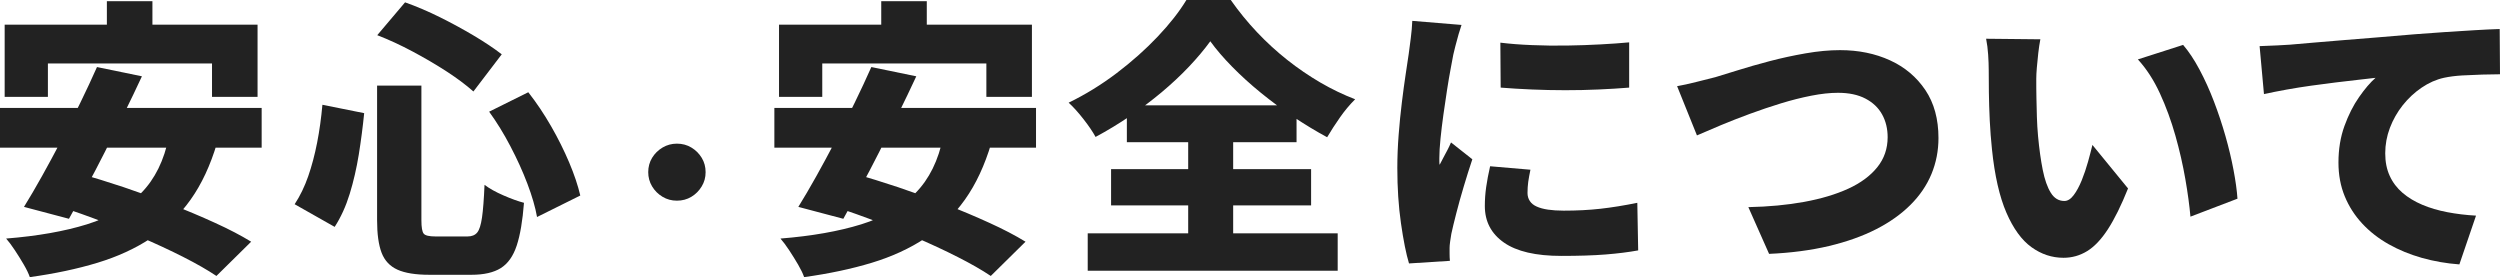 <svg width="397" height="44" viewBox="0 0 397 44" fill="none" xmlns="http://www.w3.org/2000/svg">
<g clip-path="url(#clip0_106_149)">
<path d="M0 17.138H41.551V23.451H0V17.138ZM0.74 3.913H40.9V15.383H33.667V10.081H7.607V15.383H0.74V3.913ZM26.808 21.745L34.464 22.715C33.415 26.248 32.016 29.247 30.266 31.705C28.517 34.162 26.418 36.207 23.961 37.832C21.504 39.457 18.672 40.758 15.475 41.729C12.277 42.699 8.697 43.459 4.735 44.008C4.548 43.459 4.231 42.796 3.783 42.028C3.336 41.26 2.864 40.5 2.368 39.748C1.871 38.996 1.408 38.374 0.976 37.881C5.956 37.485 10.227 36.733 13.799 35.625C17.37 34.518 20.243 32.861 22.423 30.646C24.604 28.431 26.06 25.472 26.808 21.754V21.745ZM15.393 10.646L22.537 12.118C21.642 14.05 20.69 16.03 19.689 18.059C18.68 20.088 17.672 22.109 16.655 24.122C15.637 26.135 14.637 28.043 13.661 29.837C12.684 31.632 11.781 33.273 10.951 34.744L3.808 32.853C4.703 31.406 5.655 29.789 6.655 27.994C7.656 26.2 8.681 24.308 9.714 22.328C10.748 20.347 11.757 18.358 12.733 16.362C13.709 14.365 14.596 12.457 15.402 10.646H15.393ZM7.697 32.254L12.709 27.598C14.84 28.18 17.143 28.892 19.616 29.716C22.09 30.549 24.571 31.446 27.061 32.408C29.55 33.378 31.91 34.364 34.131 35.383C36.36 36.393 38.272 37.396 39.883 38.382L34.367 43.822C32.943 42.868 31.194 41.866 29.103 40.807C27.02 39.748 24.75 38.697 22.309 37.646C19.868 36.603 17.387 35.609 14.865 34.671C12.342 33.734 9.959 32.925 7.697 32.254ZM16.972 0.186H24.205V9.127H16.972V0.186Z" fill="#222222"/>
<path d="M51.2 16.636L57.831 17.97C57.612 20.153 57.327 22.343 56.977 24.534C56.619 26.733 56.139 28.811 55.537 30.775C54.935 32.739 54.138 34.493 53.145 36.029L46.791 32.432C47.653 31.114 48.377 29.627 48.947 27.986C49.516 26.345 49.988 24.558 50.362 22.643C50.737 20.727 51.013 18.722 51.2 16.628V16.636ZM59.873 13.589H66.919V34.97C66.919 36.11 67.041 36.822 67.293 37.113C67.538 37.404 68.156 37.549 69.148 37.549H74.25C74.933 37.549 75.438 37.339 75.779 36.927C76.121 36.514 76.373 35.714 76.544 34.534C76.715 33.354 76.845 31.624 76.943 29.352C77.716 29.934 78.717 30.5 79.961 31.034C81.198 31.575 82.28 31.963 83.208 32.206C82.988 35.059 82.606 37.331 82.052 39.004C81.499 40.678 80.653 41.866 79.522 42.577C78.391 43.281 76.837 43.636 74.86 43.636H68.18C66.016 43.636 64.332 43.369 63.128 42.828C61.924 42.286 61.078 41.389 60.597 40.136C60.117 38.875 59.882 37.153 59.882 34.978V13.597L59.873 13.589ZM59.914 5.578L64.324 0.372C66.146 1.019 68.001 1.811 69.889 2.748C71.776 3.686 73.566 4.664 75.267 5.675C76.967 6.685 78.44 7.671 79.677 8.625L75.177 14.527C73.998 13.484 72.574 12.417 70.89 11.325C69.206 10.234 67.407 9.183 65.512 8.173C63.616 7.162 61.745 6.297 59.922 5.594L59.914 5.578ZM77.675 17.736L83.891 14.648C85.193 16.305 86.397 18.1 87.512 20.04C88.626 21.972 89.578 23.896 90.384 25.795C91.189 27.703 91.775 29.449 92.149 31.05L85.282 34.461C85.006 32.893 84.493 31.139 83.753 29.182C83.012 27.226 82.117 25.254 81.06 23.241C80.01 21.228 78.879 19.393 77.675 17.736Z" fill="#222222"/>
<path d="M107.494 22.812C108.34 22.812 109.105 23.015 109.788 23.427C110.472 23.839 111.017 24.381 111.432 25.06C111.847 25.739 112.05 26.499 112.05 27.339C112.05 28.18 111.847 28.916 111.432 29.603C111.017 30.29 110.472 30.84 109.788 31.252C109.105 31.664 108.34 31.866 107.494 31.866C106.648 31.866 105.907 31.664 105.216 31.252C104.524 30.84 103.971 30.29 103.556 29.603C103.141 28.916 102.938 28.156 102.938 27.339C102.938 26.523 103.141 25.739 103.556 25.06C103.971 24.381 104.524 23.839 105.216 23.427C105.907 23.015 106.672 22.812 107.494 22.812Z" fill="#222222"/>
<path d="M122.969 17.138H164.52V23.451H122.969V17.138ZM123.709 3.913H163.869V15.383H156.636V10.081H130.576V15.383H123.709V3.913ZM149.769 21.745L157.425 22.715C156.375 26.248 154.976 29.247 153.227 31.705C151.478 34.162 149.378 36.207 146.921 37.832C144.464 39.457 141.633 40.758 138.435 41.729C135.238 42.699 131.658 43.459 127.696 44.008C127.509 43.459 127.191 42.796 126.744 42.028C126.296 41.26 125.824 40.5 125.328 39.748C124.832 38.996 124.368 38.374 123.937 37.881C128.916 37.485 133.188 36.733 136.759 35.625C140.331 34.518 143.203 32.861 145.384 30.646C147.564 28.431 149.02 25.472 149.769 21.754V21.745ZM138.362 10.646L145.506 12.118C144.611 14.05 143.659 16.03 142.658 18.059C141.649 20.088 140.64 22.109 139.623 24.122C138.606 26.135 137.605 28.043 136.629 29.837C135.653 31.632 134.75 33.273 133.92 34.744L126.776 32.853C127.671 31.406 128.623 29.789 129.624 27.994C130.625 26.2 131.65 24.308 132.683 22.328C133.716 20.347 134.725 18.358 135.702 16.362C136.678 14.365 137.565 12.457 138.37 10.646H138.362ZM130.665 32.254L135.677 27.598C137.809 28.18 140.111 28.892 142.585 29.716C145.058 30.549 147.54 31.446 150.029 32.408C152.519 33.378 154.878 34.364 157.1 35.383C159.329 36.393 161.241 37.396 162.852 38.382L157.335 43.822C155.912 42.868 154.162 41.866 152.071 40.807C149.989 39.748 147.719 38.697 145.278 37.646C142.837 36.603 140.355 35.609 137.833 34.671C135.311 33.734 132.927 32.925 130.665 32.254ZM139.941 0.186H147.174V9.127H139.941V0.186Z" fill="#222222"/>
<path d="M192.207 6.54C191.247 7.857 190.108 9.216 188.798 10.598C187.488 11.98 186.04 13.33 184.461 14.656C182.883 15.973 181.215 17.235 179.449 18.431C177.684 19.627 175.861 20.735 173.974 21.745C173.543 20.945 172.908 20.007 172.07 18.932C171.232 17.857 170.443 16.984 169.702 16.305C172.363 15.012 174.901 13.451 177.334 11.608C179.759 9.765 181.931 7.833 183.851 5.804C185.771 3.775 187.284 1.843 188.399 0H195.445C196.714 1.811 198.105 3.516 199.619 5.117C201.132 6.718 202.735 8.181 204.419 9.515C206.103 10.848 207.861 12.045 209.683 13.112C211.506 14.171 213.344 15.052 215.199 15.763C214.337 16.62 213.531 17.582 212.791 18.641C212.051 19.7 211.367 20.751 210.749 21.794C208.983 20.84 207.21 19.765 205.412 18.568C203.622 17.372 201.897 16.095 200.237 14.745C198.577 13.395 197.064 12.021 195.689 10.622C194.314 9.224 193.142 7.866 192.19 6.548L192.207 6.54ZM172.729 37.048H212.425V42.989H172.729V37.048ZM176.439 26.862H208.202V32.618H176.439V26.862ZM178.945 16.725H205.892V22.578H178.945V16.725ZM188.684 19.401H195.827V40.362H188.684V19.401Z" fill="#222222"/>
<path d="M232.09 3.961C231.968 4.301 231.813 4.794 231.626 5.432C231.439 6.079 231.268 6.71 231.113 7.324C230.959 7.938 230.853 8.383 230.788 8.658C230.699 9.151 230.552 9.887 230.373 10.873C230.186 11.859 229.991 12.983 229.795 14.26C229.592 15.537 229.405 16.839 229.218 18.172C229.031 19.506 228.876 20.784 228.754 21.996C228.632 23.209 228.567 24.243 228.567 25.108V25.618C228.567 25.892 228.583 26.078 228.616 26.167C228.835 25.739 229.039 25.335 229.242 24.971C229.446 24.607 229.641 24.227 229.844 23.839C230.048 23.459 230.235 23.047 230.422 22.619L233.807 25.294C233.343 26.677 232.887 28.124 232.44 29.627C231.992 31.131 231.593 32.545 231.26 33.863C230.918 35.181 230.658 36.272 230.471 37.137C230.406 37.477 230.349 37.873 230.284 38.333C230.219 38.794 230.194 39.134 230.194 39.344V40.29C230.194 40.67 230.21 41.05 230.243 41.421L223.75 41.834C223.287 40.298 222.863 38.172 222.473 35.456C222.082 32.739 221.895 29.813 221.895 26.677C221.895 24.922 221.969 23.16 222.107 21.382C222.245 19.603 222.416 17.89 222.619 16.24C222.823 14.599 223.018 13.112 223.221 11.794C223.425 10.477 223.588 9.385 223.71 8.52C223.799 7.817 223.913 6.984 224.035 6.031C224.157 5.077 224.238 4.171 224.271 3.314L232.106 3.961H232.09ZM243.033 26.951C242.878 27.687 242.764 28.334 242.683 28.883C242.61 29.433 242.569 30.023 242.569 30.638C242.569 31.131 242.691 31.559 242.943 31.931C243.187 32.303 243.554 32.594 244.034 32.804C244.514 33.022 245.108 33.184 245.815 33.289C246.523 33.394 247.361 33.451 248.321 33.451C250.388 33.451 252.332 33.354 254.139 33.152C255.945 32.95 257.906 32.634 260.005 32.206L260.143 39.764C258.63 40.039 256.905 40.257 254.968 40.411C253.032 40.565 250.697 40.637 247.939 40.637C243.887 40.637 240.852 39.934 238.826 38.519C236.801 37.105 235.792 35.173 235.792 32.715C235.792 31.729 235.857 30.735 236.003 29.716C236.15 28.698 236.353 27.598 236.63 26.402L243.033 26.951ZM238.257 6.774C239.77 6.96 241.438 7.09 243.269 7.162C245.091 7.243 246.938 7.259 248.809 7.235C250.681 7.203 252.471 7.146 254.187 7.049C255.904 6.96 257.409 6.847 258.711 6.726V13.912C257.198 14.034 255.571 14.139 253.846 14.211C252.113 14.292 250.355 14.325 248.557 14.325C246.759 14.325 244.994 14.284 243.244 14.211C241.495 14.139 239.852 14.034 238.306 13.912L238.257 6.774Z" fill="#222222"/>
<path d="M266.318 13.686C267.181 13.532 268.206 13.314 269.377 13.015C270.549 12.724 271.558 12.473 272.396 12.255C273.234 12.012 274.406 11.649 275.919 11.172C277.432 10.695 279.124 10.21 280.996 9.717C282.867 9.223 284.779 8.811 286.724 8.472C288.668 8.132 290.499 7.962 292.199 7.962C295.136 7.962 297.781 8.504 300.132 9.579C302.483 10.654 304.354 12.231 305.746 14.3C307.137 16.369 307.829 18.916 307.829 21.923C307.829 23.952 307.454 25.852 306.714 27.638C305.974 29.425 304.867 31.05 303.394 32.521C301.922 33.992 300.107 35.286 297.943 36.393C295.779 37.501 293.273 38.39 290.434 39.069C287.586 39.74 284.421 40.16 280.931 40.314L277.636 32.893C280.849 32.828 283.803 32.553 286.496 32.06C289.189 31.567 291.516 30.872 293.501 29.966C295.478 29.061 297.016 27.921 298.114 26.555C299.212 25.189 299.758 23.596 299.758 21.786C299.758 20.436 299.465 19.231 298.879 18.172C298.293 17.113 297.414 16.273 296.235 15.658C295.063 15.044 293.607 14.737 291.874 14.737C290.604 14.737 289.189 14.89 287.627 15.197C286.065 15.505 284.454 15.909 282.802 16.418C281.15 16.927 279.507 17.477 277.888 18.075C276.269 18.673 274.731 19.272 273.299 19.87C271.859 20.468 270.59 21.018 269.475 21.503L266.318 13.669V13.686Z" fill="#222222"/>
<path d="M324.003 6.265C323.881 6.912 323.767 7.631 323.678 8.431C323.588 9.232 323.507 10 323.45 10.735C323.385 11.471 323.36 12.069 323.36 12.53C323.36 13.54 323.36 14.559 323.385 15.569C323.401 16.58 323.425 17.59 323.458 18.585C323.491 19.587 323.547 20.606 323.645 21.648C323.832 23.645 324.076 25.424 324.385 26.968C324.695 28.52 325.118 29.732 325.663 30.605C326.2 31.478 326.924 31.915 327.819 31.915C328.348 31.915 328.836 31.608 329.3 30.993C329.763 30.379 330.187 29.595 330.577 28.641C330.959 27.687 331.293 26.709 331.578 25.69C331.863 24.672 332.09 23.783 332.277 23.015L337.932 29.926C336.85 32.626 335.784 34.785 334.735 36.401C333.685 38.018 332.587 39.174 331.439 39.877C330.292 40.581 329.039 40.936 327.681 40.936C325.858 40.936 324.166 40.379 322.604 39.255C321.042 38.131 319.715 36.304 318.617 33.774C317.519 31.236 316.754 27.881 316.323 23.702C316.168 22.23 316.054 20.703 315.973 19.142C315.9 17.574 315.851 16.087 315.834 14.672C315.818 13.258 315.81 12.077 315.81 11.123C315.81 10.42 315.778 9.612 315.721 8.706C315.664 7.801 315.55 6.944 315.395 6.152L324.019 6.241L324.003 6.265ZM346.686 7.138C347.581 8.181 348.452 9.49 349.282 11.051C350.12 12.619 350.885 14.308 351.576 16.119C352.268 17.93 352.878 19.765 353.407 21.624C353.936 23.483 354.359 25.27 354.684 26.992C355.01 28.714 355.221 30.233 355.311 31.551L347.842 34.405C347.687 32.651 347.419 30.654 347.028 28.415C346.638 26.175 346.117 23.88 345.45 21.527C344.783 19.175 343.969 16.944 342.993 14.826C342.016 12.708 340.853 10.913 339.494 9.434L346.678 7.13L346.686 7.138Z" fill="#222222"/>
<path d="M358.834 7.324C359.761 7.291 360.681 7.259 361.592 7.211C362.503 7.162 363.178 7.13 363.61 7.097C364.692 7.009 365.936 6.895 367.344 6.774C368.752 6.653 370.297 6.524 371.982 6.386C373.666 6.249 375.464 6.103 377.384 5.95C379.304 5.796 381.322 5.626 383.462 5.44C385.007 5.319 386.61 5.206 388.262 5.093C389.913 4.988 391.5 4.883 393.013 4.794C394.527 4.705 395.845 4.64 396.951 4.608L397 11.794C396.195 11.794 395.259 11.81 394.193 11.843C393.127 11.875 392.061 11.924 390.996 11.98C389.93 12.045 388.962 12.166 388.099 12.352C386.862 12.627 385.683 13.152 384.552 13.92C383.421 14.688 382.428 15.618 381.558 16.709C380.695 17.8 380.012 18.997 379.516 20.306C379.019 21.616 378.775 22.958 378.775 24.34C378.775 25.723 379.011 26.887 379.491 27.937C379.971 28.988 380.655 29.878 381.533 30.629C382.412 31.381 383.462 32.012 384.666 32.521C385.87 33.03 387.196 33.418 388.628 33.693C390.06 33.968 391.589 34.154 393.192 34.243L390.548 41.987C388.473 41.834 386.488 41.486 384.592 40.952C382.689 40.411 380.939 39.691 379.328 38.786C377.717 37.88 376.318 36.789 375.13 35.512C373.942 34.235 373.015 32.796 372.348 31.179C371.681 29.562 371.347 27.776 371.347 25.811C371.347 23.694 371.664 21.753 372.299 20.007C372.933 18.261 373.706 16.725 374.618 15.424C375.529 14.114 376.399 13.096 377.237 12.36C376.432 12.449 375.488 12.562 374.406 12.683C373.324 12.805 372.152 12.942 370.883 13.096C369.614 13.249 368.328 13.419 367.01 13.605C365.692 13.791 364.399 13.993 363.113 14.227C361.828 14.462 360.632 14.696 359.517 14.939L358.826 7.332L358.834 7.324Z" fill="#222222"/>
</g>
<defs>
<clipPath id="clip0_106_149">
<rect width="397" height="44" fill="white"/>
</clipPath>
</defs>
</svg>

